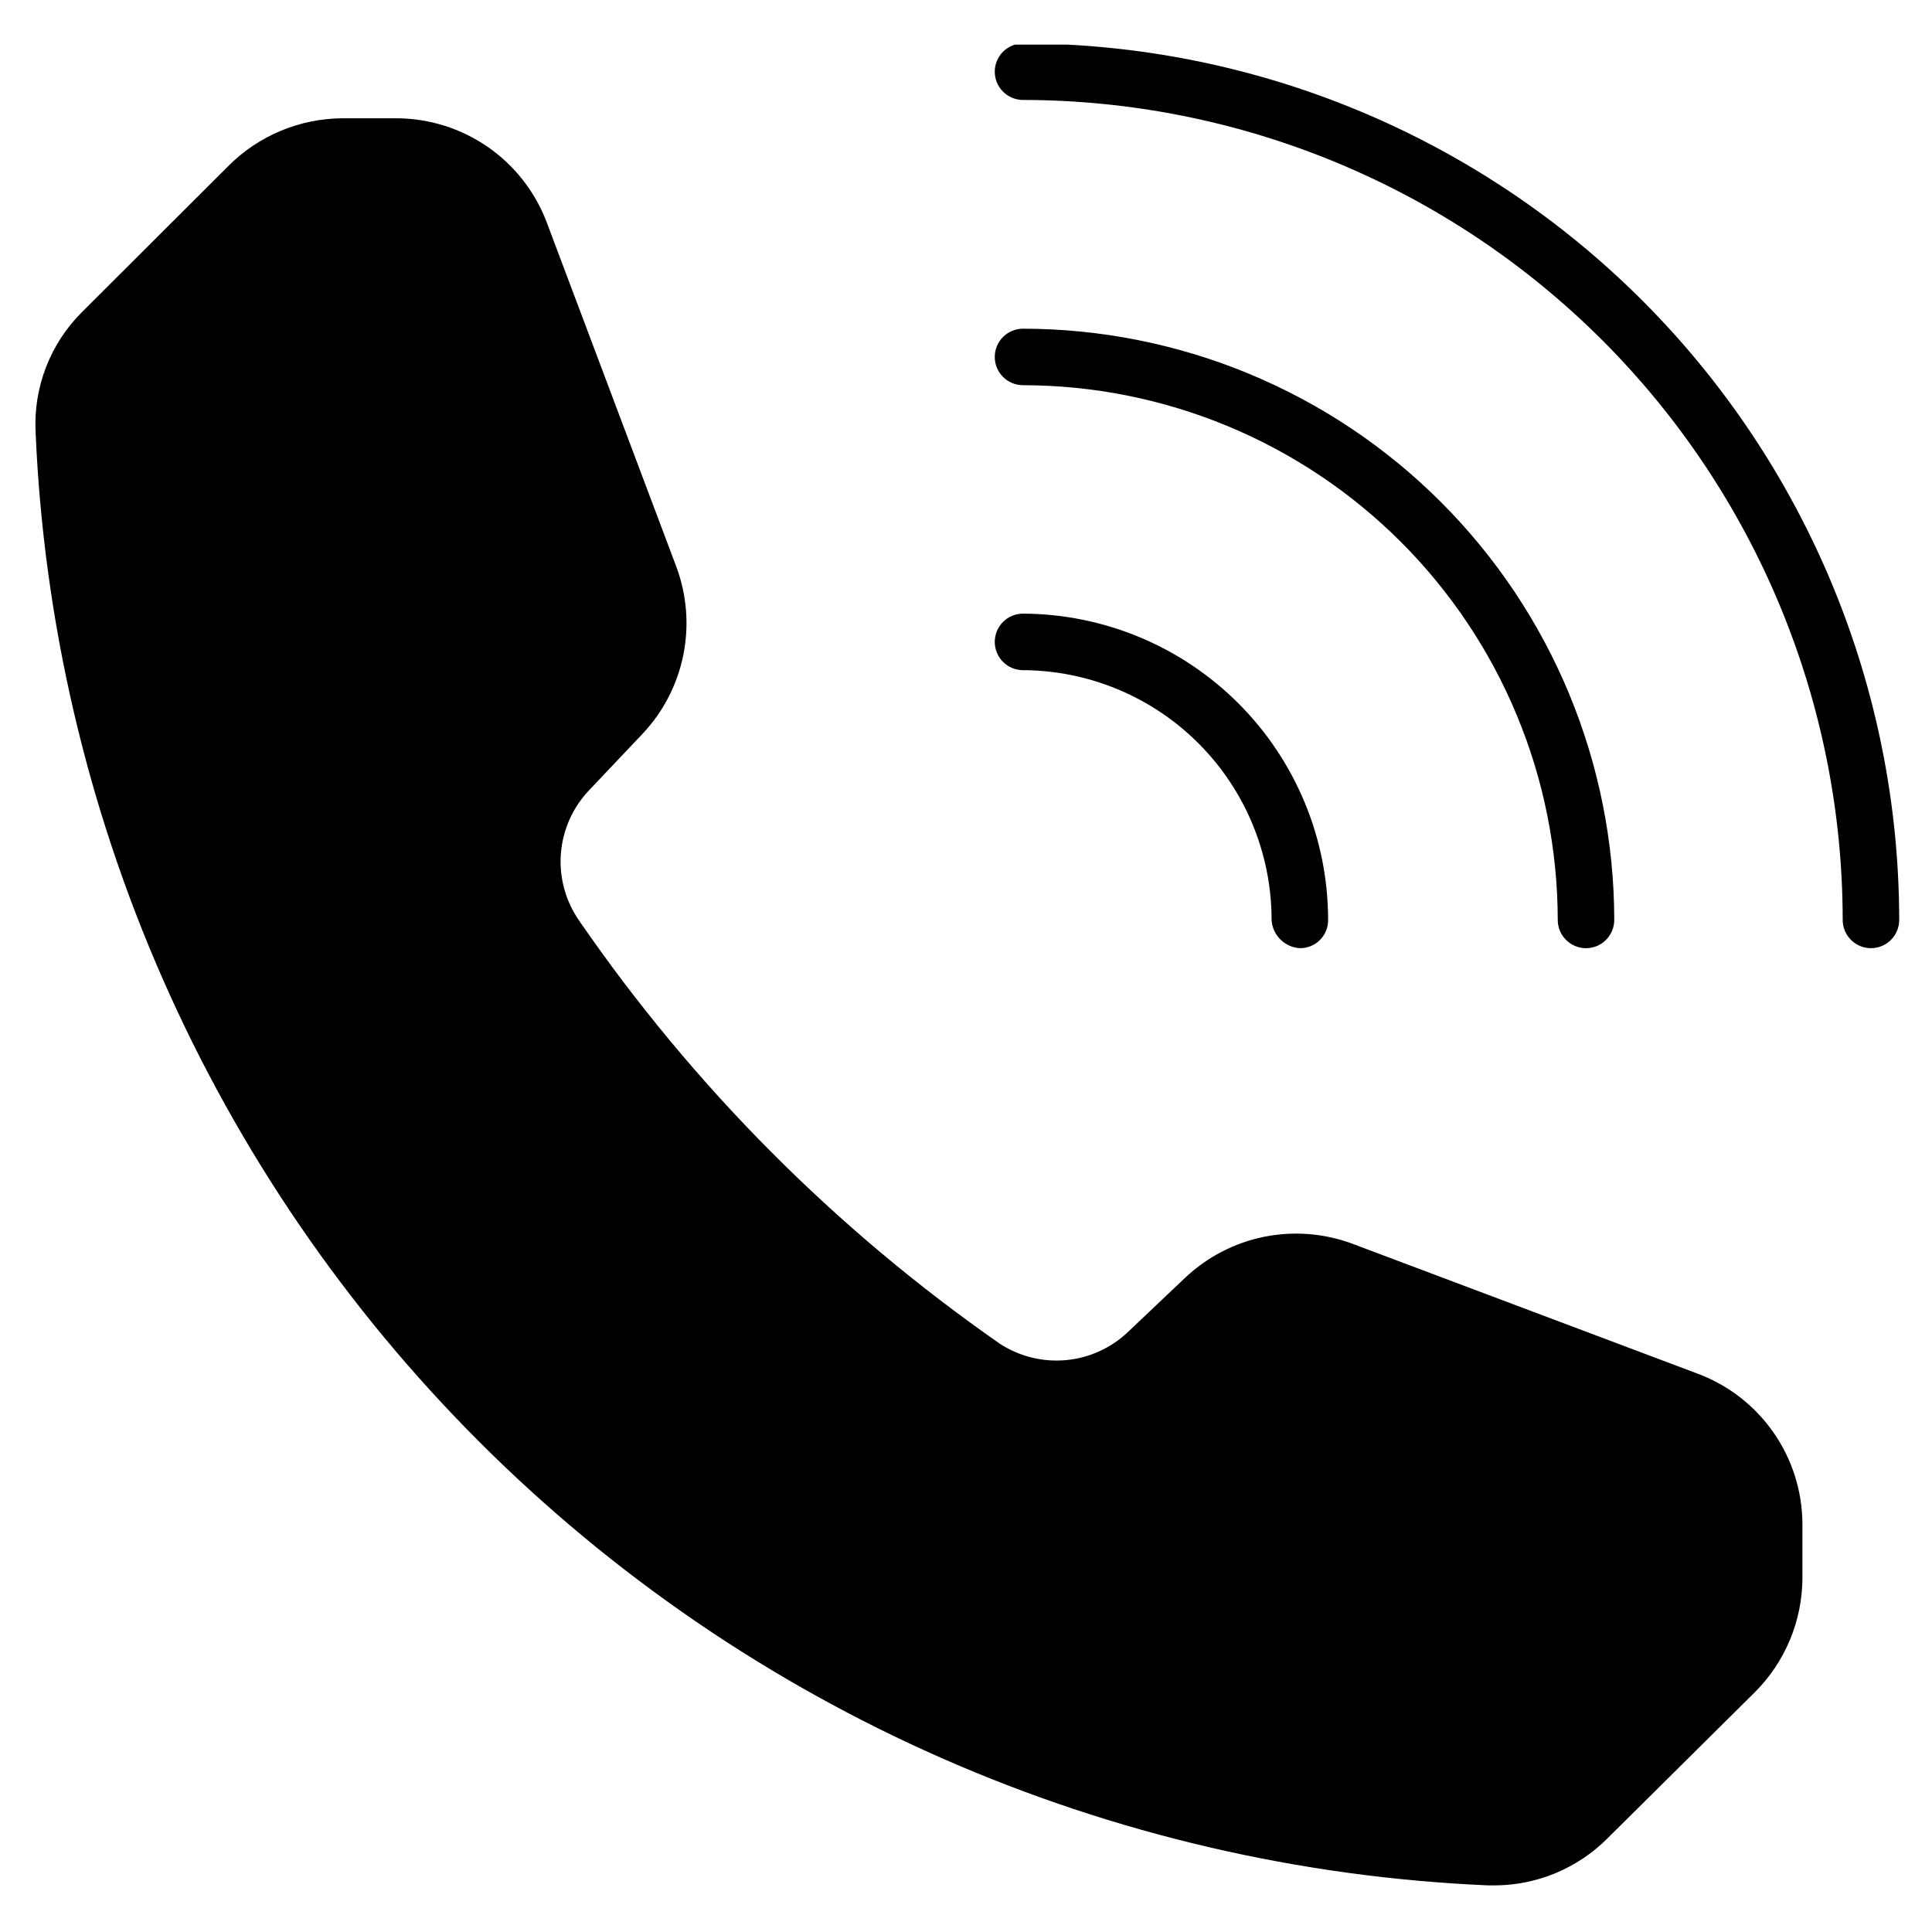 <svg xmlns="http://www.w3.org/2000/svg" xmlns:xlink="http://www.w3.org/1999/xlink" width="1080" zoomAndPan="magnify" viewBox="0 0 810 810" height="1080" preserveAspectRatio="xMidYMid meet" version="1.0"><defs><clipPath id="ed90f0a287"><path d="M 417 18.715 L 797 18.715 L 797 398 L 417 398 Z M 417 18.715 " clip-rule="nonzero"/></clipPath></defs><rect x="-81" width="972" fill="#ffffff" y="-81" height="972" fill-opacity="1"/><rect x="-81" width="972" fill="#ffffff" y="-81" height="972" fill-opacity="1"/><path fill="#000000" d="M 417.059 149.648 C 417.059 148.871 417.133 148.102 417.285 147.34 C 417.438 146.574 417.66 145.836 417.957 145.117 C 418.258 144.398 418.621 143.715 419.055 143.066 C 419.484 142.422 419.977 141.824 420.527 141.273 C 421.078 140.723 421.676 140.23 422.32 139.801 C 422.969 139.367 423.652 139.004 424.371 138.703 C 425.09 138.406 425.828 138.184 426.59 138.031 C 427.355 137.879 428.125 137.805 428.902 137.805 C 432.957 137.809 437.012 137.91 441.062 138.113 C 445.113 138.316 449.156 138.617 453.191 139.02 C 457.227 139.422 461.25 139.922 465.262 140.52 C 469.273 141.117 473.266 141.812 477.246 142.609 C 481.223 143.402 485.176 144.293 489.109 145.281 C 493.043 146.27 496.949 147.355 500.832 148.535 C 504.711 149.715 508.559 150.988 512.379 152.355 C 516.195 153.723 519.977 155.184 523.723 156.738 C 527.469 158.293 531.176 159.938 534.84 161.672 C 538.508 163.41 542.129 165.234 545.703 167.148 C 549.277 169.059 552.805 171.059 556.285 173.145 C 559.762 175.23 563.188 177.402 566.559 179.656 C 569.93 181.91 573.246 184.246 576.5 186.66 C 579.758 189.078 582.953 191.574 586.09 194.148 C 589.223 196.719 592.293 199.367 595.297 202.094 C 598.305 204.816 601.238 207.613 604.105 210.48 C 606.977 213.348 609.77 216.285 612.496 219.289 C 615.219 222.293 617.867 225.363 620.441 228.496 C 623.012 231.633 625.508 234.828 627.926 238.086 C 630.34 241.344 632.676 244.656 634.93 248.027 C 637.184 251.398 639.355 254.824 641.441 258.301 C 643.527 261.781 645.527 265.309 647.441 268.883 C 649.352 272.461 651.176 276.082 652.914 279.746 C 654.648 283.41 656.293 287.117 657.848 290.863 C 659.402 294.609 660.863 298.391 662.23 302.211 C 663.598 306.027 664.875 309.875 666.055 313.758 C 667.234 317.637 668.316 321.543 669.305 325.477 C 670.293 329.41 671.184 333.363 671.98 337.344 C 672.773 341.32 673.469 345.312 674.066 349.324 C 674.668 353.336 675.168 357.359 675.566 361.395 C 675.969 365.43 676.27 369.473 676.473 373.523 C 676.676 377.574 676.781 381.629 676.785 385.684 C 676.785 386.461 676.707 387.23 676.555 387.996 C 676.402 388.758 676.18 389.5 675.883 390.219 C 675.586 390.938 675.219 391.617 674.789 392.266 C 674.355 392.91 673.863 393.512 673.312 394.059 C 672.766 394.609 672.164 395.102 671.52 395.535 C 670.871 395.965 670.191 396.332 669.473 396.629 C 668.754 396.926 668.012 397.148 667.25 397.301 C 666.484 397.453 665.715 397.531 664.938 397.531 C 664.16 397.531 663.391 397.453 662.625 397.301 C 661.863 397.148 661.125 396.926 660.406 396.629 C 659.688 396.332 659.004 395.965 658.355 395.535 C 657.711 395.102 657.113 394.609 656.562 394.059 C 656.012 393.512 655.52 392.91 655.09 392.266 C 654.656 391.617 654.293 390.938 653.992 390.219 C 653.695 389.5 653.473 388.758 653.32 387.996 C 653.168 387.23 653.094 386.461 653.094 385.684 C 653.086 382.016 652.992 378.352 652.809 374.688 C 652.625 371.023 652.352 367.367 651.988 363.719 C 651.625 360.066 651.176 356.43 650.633 352.801 C 650.09 349.172 649.461 345.562 648.742 341.965 C 648.023 338.367 647.219 334.789 646.324 331.234 C 645.43 327.676 644.449 324.141 643.383 320.633 C 642.316 317.125 641.164 313.645 639.926 310.191 C 638.688 306.738 637.363 303.316 635.961 299.93 C 634.555 296.543 633.066 293.191 631.496 289.875 C 629.926 286.559 628.277 283.285 626.547 280.051 C 624.816 276.816 623.008 273.629 621.121 270.484 C 619.234 267.336 617.27 264.238 615.23 261.191 C 613.191 258.141 611.082 255.145 608.895 252.199 C 606.711 249.254 604.453 246.363 602.125 243.527 C 599.801 240.691 597.402 237.918 594.941 235.199 C 592.477 232.48 589.949 229.824 587.355 227.23 C 584.762 224.637 582.105 222.109 579.387 219.648 C 576.672 217.184 573.895 214.789 571.059 212.461 C 568.223 210.133 565.332 207.875 562.387 205.691 C 559.441 203.504 556.445 201.395 553.395 199.355 C 550.348 197.316 547.25 195.355 544.105 193.469 C 540.957 191.578 537.77 189.77 534.535 188.043 C 531.301 186.312 528.027 184.66 524.711 183.09 C 521.395 181.52 518.047 180.031 514.656 178.629 C 511.27 177.223 507.848 175.898 504.395 174.664 C 500.945 173.426 497.461 172.273 493.953 171.203 C 490.445 170.137 486.91 169.156 483.355 168.262 C 479.797 167.371 476.219 166.562 472.621 165.844 C 469.027 165.125 465.414 164.496 461.785 163.953 C 458.156 163.414 454.52 162.961 450.871 162.598 C 447.219 162.234 443.562 161.961 439.898 161.777 C 436.234 161.594 432.57 161.5 428.902 161.496 C 428.125 161.496 427.355 161.418 426.59 161.266 C 425.828 161.117 425.09 160.891 424.371 160.594 C 423.652 160.297 422.969 159.93 422.32 159.5 C 421.676 159.066 421.078 158.574 420.527 158.027 C 419.977 157.477 419.484 156.879 419.055 156.23 C 418.621 155.582 418.258 154.902 417.957 154.184 C 417.66 153.465 417.438 152.723 417.285 151.961 C 417.133 151.199 417.059 150.426 417.059 149.648 Z M 417.059 149.648 " fill-opacity="1" fill-rule="nonzero"/><g clip-path="url(#ed90f0a287)"><path fill="#000000" d="M 796.25 385.684 C 796.25 386.461 796.176 387.23 796.023 387.996 C 795.871 388.758 795.645 389.5 795.348 390.219 C 795.051 390.938 794.688 391.617 794.254 392.266 C 793.82 392.91 793.332 393.512 792.781 394.059 C 792.23 394.609 791.633 395.102 790.984 395.535 C 790.34 395.965 789.656 396.332 788.938 396.629 C 788.219 396.926 787.477 397.148 786.715 397.301 C 785.953 397.453 785.184 397.531 784.406 397.531 C 783.625 397.531 782.855 397.453 782.094 397.301 C 781.332 397.148 780.59 396.926 779.871 396.629 C 779.152 396.332 778.469 395.965 777.824 395.535 C 777.176 395.102 776.578 394.609 776.027 394.059 C 775.477 393.512 774.988 392.91 774.555 392.266 C 774.121 391.617 773.758 390.938 773.461 390.219 C 773.164 389.5 772.938 388.758 772.785 387.996 C 772.633 387.23 772.559 386.461 772.559 385.684 C 772.555 380.059 772.414 374.441 772.133 368.824 C 771.852 363.207 771.438 357.598 770.883 352.004 C 770.328 346.406 769.637 340.828 768.809 335.266 C 767.977 329.703 767.016 324.164 765.914 318.648 C 764.816 313.133 763.582 307.648 762.211 302.195 C 760.844 296.738 759.34 291.32 757.707 285.941 C 756.07 280.559 754.305 275.223 752.41 269.926 C 750.512 264.633 748.488 259.387 746.336 254.191 C 744.18 248.996 741.902 243.859 739.496 238.773 C 737.09 233.691 734.562 228.672 731.91 223.711 C 729.258 218.75 726.484 213.859 723.594 209.035 C 720.703 204.215 717.695 199.465 714.57 194.789 C 711.445 190.113 708.207 185.516 704.859 181 C 701.508 176.48 698.051 172.051 694.48 167.703 C 690.914 163.355 687.242 159.098 683.465 154.93 C 679.691 150.762 675.812 146.688 671.84 142.711 C 667.863 138.734 663.793 134.855 659.625 131.078 C 655.461 127.301 651.203 123.629 646.855 120.059 C 642.512 116.488 638.078 113.031 633.562 109.68 C 629.047 106.328 624.453 103.086 619.777 99.961 C 615.102 96.836 610.355 93.824 605.531 90.93 C 600.711 88.039 595.82 85.266 590.859 82.609 C 585.902 79.957 580.883 77.426 575.801 75.02 C 570.719 72.613 565.578 70.332 560.383 68.176 C 555.191 66.02 549.945 63.992 544.652 62.094 C 539.359 60.195 534.023 58.43 528.641 56.793 C 523.262 55.156 517.844 53.652 512.391 52.281 C 506.934 50.91 501.449 49.672 495.938 48.57 C 490.422 47.469 484.883 46.504 479.32 45.672 C 473.758 44.844 468.18 44.148 462.582 43.594 C 456.988 43.035 451.379 42.617 445.762 42.336 C 440.148 42.051 434.527 41.91 428.902 41.902 C 428.125 41.902 427.355 41.828 426.59 41.676 C 425.828 41.523 425.09 41.297 424.371 41 C 423.652 40.703 422.969 40.34 422.32 39.906 C 421.676 39.473 421.078 38.984 420.527 38.434 C 419.977 37.883 419.484 37.285 419.055 36.637 C 418.621 35.992 418.258 35.309 417.957 34.59 C 417.66 33.871 417.438 33.129 417.285 32.367 C 417.133 31.605 417.059 30.836 417.059 30.055 C 417.059 29.277 417.133 28.508 417.285 27.746 C 417.438 26.984 417.66 26.242 417.957 25.523 C 418.258 24.805 418.621 24.121 419.055 23.477 C 419.484 22.828 419.977 22.23 420.527 21.68 C 421.078 21.129 421.676 20.641 422.32 20.207 C 422.969 19.773 423.652 19.41 424.371 19.113 C 425.09 18.816 425.828 18.59 426.59 18.438 C 427.355 18.285 428.125 18.211 428.902 18.211 C 434.914 18.219 440.922 18.375 446.926 18.676 C 452.926 18.98 458.918 19.43 464.902 20.027 C 470.883 20.621 476.844 21.363 482.789 22.254 C 488.734 23.145 494.656 24.176 500.551 25.355 C 506.445 26.535 512.305 27.855 518.133 29.324 C 523.965 30.789 529.754 32.398 535.504 34.148 C 541.254 35.898 546.961 37.789 552.617 39.82 C 558.273 41.848 563.879 44.016 569.43 46.32 C 574.984 48.625 580.477 51.062 585.906 53.637 C 591.34 56.211 596.703 58.918 602.004 61.754 C 607.305 64.59 612.531 67.555 617.684 70.648 C 622.84 73.742 627.914 76.957 632.91 80.301 C 637.906 83.645 642.816 87.105 647.645 90.688 C 652.473 94.27 657.207 97.969 661.852 101.785 C 666.5 105.598 671.047 109.523 675.5 113.562 C 679.953 117.602 684.305 121.746 688.555 125.996 C 692.805 130.246 696.945 134.602 700.984 139.055 C 705.02 143.508 708.945 148.059 712.758 152.707 C 716.57 157.352 720.266 162.09 723.848 166.918 C 727.43 171.746 730.891 176.656 734.23 181.656 C 737.57 186.652 740.785 191.73 743.879 196.883 C 746.969 202.039 749.934 207.266 752.766 212.566 C 755.602 217.867 758.305 223.234 760.879 228.668 C 763.449 234.102 765.887 239.594 768.188 245.145 C 770.492 250.699 772.656 256.305 774.684 261.961 C 776.715 267.621 778.602 273.324 780.348 279.078 C 782.098 284.828 783.703 290.617 785.168 296.449 C 786.633 302.277 787.953 308.141 789.129 314.035 C 790.309 319.93 791.34 325.848 792.227 331.793 C 793.113 337.738 793.852 343.703 794.449 349.684 C 795.043 355.668 795.488 361.66 795.789 367.664 C 796.09 373.664 796.246 379.672 796.25 385.684 Z M 796.25 385.684 " fill-opacity="1" fill-rule="nonzero"/></g><path fill="#000000" d="M 417.059 269.117 C 417.059 268.34 417.133 267.566 417.285 266.805 C 417.438 266.043 417.66 265.301 417.957 264.582 C 418.258 263.863 418.621 263.18 419.055 262.535 C 419.484 261.887 419.977 261.289 420.527 260.738 C 421.078 260.191 421.676 259.699 422.32 259.266 C 422.969 258.836 423.652 258.469 424.371 258.172 C 425.09 257.875 425.828 257.648 426.59 257.496 C 427.355 257.348 428.125 257.27 428.902 257.27 C 431 257.277 433.094 257.336 435.188 257.449 C 437.281 257.559 439.371 257.723 441.457 257.934 C 443.543 258.148 445.621 258.41 447.691 258.727 C 449.766 259.043 451.828 259.406 453.883 259.824 C 455.938 260.238 457.98 260.703 460.012 261.223 C 462.043 261.738 464.062 262.301 466.066 262.918 C 468.07 263.531 470.059 264.195 472.031 264.91 C 474.004 265.621 475.957 266.379 477.891 267.188 C 479.824 267.996 481.738 268.852 483.629 269.754 C 485.523 270.656 487.391 271.602 489.238 272.594 C 491.086 273.59 492.906 274.625 494.699 275.707 C 496.496 276.793 498.262 277.918 500.004 279.086 C 501.742 280.254 503.453 281.465 505.137 282.719 C 506.816 283.973 508.465 285.266 510.082 286.598 C 511.699 287.93 513.285 289.305 514.836 290.715 C 516.387 292.125 517.898 293.574 519.379 295.059 C 520.859 296.543 522.301 298.066 523.707 299.621 C 525.109 301.176 526.477 302.766 527.805 304.387 C 529.133 306.012 530.418 307.664 531.664 309.352 C 532.91 311.039 534.113 312.754 535.277 314.496 C 536.438 316.242 537.559 318.016 538.633 319.812 C 539.707 321.613 540.738 323.438 541.723 325.289 C 542.711 327.137 543.648 329.012 544.543 330.906 C 545.438 332.805 546.285 334.719 547.086 336.656 C 547.887 338.594 548.641 340.551 549.344 342.527 C 550.047 344.5 550.703 346.492 551.312 348.496 C 551.918 350.504 552.477 352.523 552.984 354.559 C 553.492 356.59 553.949 358.637 554.359 360.691 C 554.766 362.75 555.121 364.812 555.43 366.887 C 555.738 368.961 555.992 371.043 556.199 373.129 C 556.402 375.215 556.555 377.305 556.66 379.398 C 556.762 381.492 556.812 383.586 556.812 385.684 C 556.82 386.465 556.754 387.238 556.605 388.004 C 556.461 388.77 556.238 389.516 555.945 390.238 C 555.652 390.961 555.289 391.645 554.855 392.297 C 554.426 392.945 553.934 393.547 553.379 394.098 C 552.828 394.648 552.227 395.141 551.578 395.574 C 550.93 396.004 550.242 396.367 549.52 396.664 C 548.797 396.957 548.055 397.176 547.285 397.324 C 546.52 397.469 545.746 397.539 544.969 397.531 C 544.203 397.484 543.449 397.371 542.703 397.191 C 541.961 397.008 541.238 396.758 540.543 396.445 C 539.844 396.133 539.18 395.758 538.547 395.324 C 537.918 394.891 537.332 394.402 536.789 393.859 C 536.25 393.32 535.762 392.734 535.328 392.102 C 534.891 391.473 534.52 390.809 534.203 390.109 C 533.891 389.41 533.645 388.691 533.461 387.945 C 533.277 387.203 533.164 386.449 533.121 385.684 C 533.121 383.973 533.078 382.262 532.996 380.551 C 532.91 378.84 532.785 377.133 532.617 375.426 C 532.449 373.723 532.242 372.023 531.988 370.328 C 531.738 368.637 531.445 366.949 531.113 365.27 C 530.777 363.59 530.402 361.918 529.988 360.258 C 529.57 358.598 529.117 356.945 528.617 355.309 C 528.121 353.668 527.586 352.043 527.008 350.43 C 526.434 348.816 525.816 347.219 525.16 345.637 C 524.508 344.055 523.812 342.488 523.082 340.941 C 522.352 339.395 521.582 337.863 520.773 336.352 C 519.969 334.844 519.125 333.352 518.246 331.883 C 517.363 330.414 516.449 328.969 515.5 327.543 C 514.547 326.117 513.562 324.719 512.543 323.344 C 511.523 321.965 510.473 320.617 509.387 319.293 C 508.301 317.969 507.184 316.672 506.031 315.402 C 504.883 314.133 503.703 312.891 502.492 311.68 C 501.281 310.469 500.043 309.285 498.777 308.133 C 497.508 306.984 496.211 305.863 494.891 304.777 C 493.566 303.691 492.215 302.637 490.844 301.613 C 489.469 300.594 488.066 299.605 486.645 298.652 C 485.223 297.703 483.777 296.785 482.309 295.902 C 480.84 295.02 479.352 294.176 477.84 293.367 C 476.332 292.559 474.805 291.789 473.254 291.055 C 471.707 290.32 470.145 289.625 468.562 288.969 C 466.98 288.312 465.383 287.695 463.77 287.117 C 462.16 286.539 460.535 286 458.895 285.5 C 457.258 285 455.609 284.543 453.949 284.125 C 452.285 283.707 450.617 283.332 448.938 282.996 C 447.258 282.66 445.57 282.363 443.879 282.113 C 442.184 281.859 440.484 281.648 438.781 281.477 C 437.078 281.309 435.371 281.18 433.66 281.094 C 431.949 281.008 430.238 280.965 428.523 280.961 C 427.762 280.938 427.012 280.84 426.266 280.672 C 425.523 280.5 424.805 280.262 424.109 279.953 C 423.41 279.645 422.75 279.273 422.125 278.836 C 421.5 278.402 420.922 277.91 420.391 277.359 C 419.863 276.812 419.391 276.219 418.973 275.582 C 418.559 274.941 418.207 274.27 417.922 273.562 C 417.637 272.855 417.418 272.129 417.273 271.383 C 417.129 270.633 417.055 269.879 417.059 269.117 Z M 417.059 269.117 " fill-opacity="1" fill-rule="nonzero"/><path fill="#000000" d="M 755.672 638.73 L 755.672 661.668 C 755.652 666.105 755.203 670.5 754.324 674.848 C 753.445 679.199 752.148 683.422 750.441 687.52 C 748.734 691.613 746.645 695.504 744.176 699.191 C 741.703 702.879 738.898 706.293 735.762 709.43 L 673.758 770.926 C 670.664 774.004 667.301 776.75 663.672 779.172 C 660.039 781.594 656.207 783.645 652.18 785.316 C 648.148 786.992 643.996 788.262 639.715 789.129 C 635.438 789.992 631.117 790.438 626.754 790.457 L 623.98 790.457 C 614.133 790.035 604.305 789.383 594.488 788.504 C 584.672 787.621 574.879 786.516 565.117 785.18 C 555.352 783.848 545.621 782.285 535.93 780.5 C 526.238 778.715 516.59 776.703 506.992 774.469 C 497.395 772.238 487.852 769.781 478.363 767.105 C 468.879 764.43 459.461 761.531 450.109 758.418 C 440.762 755.305 431.488 751.977 422.289 748.434 C 413.094 744.887 403.984 741.133 394.961 737.164 C 385.941 733.199 377.016 729.023 368.188 724.641 C 359.359 720.262 350.637 715.676 342.023 710.891 C 333.406 706.105 324.906 701.121 316.523 695.941 C 308.137 690.762 299.879 685.391 291.742 679.824 C 283.609 674.262 275.605 668.512 267.738 662.574 C 259.871 656.641 252.145 650.527 244.559 644.23 C 236.977 637.938 229.543 631.473 222.258 624.832 C 214.973 618.195 207.848 611.391 200.879 604.418 C 193.91 597.449 187.109 590.324 180.473 583.035 C 173.832 575.75 167.367 568.316 161.074 560.73 C 154.785 553.145 148.672 545.418 142.738 537.547 C 136.805 529.68 131.055 521.676 125.492 513.539 C 119.93 505.406 114.559 497.145 109.383 488.758 C 104.203 480.375 99.223 471.871 94.438 463.254 C 89.652 454.641 85.07 445.918 80.691 437.086 C 76.312 428.258 72.141 419.332 68.176 410.309 C 64.211 401.285 60.457 392.176 56.914 382.98 C 53.371 373.781 50.043 364.508 46.934 355.156 C 43.82 345.805 40.926 336.387 38.25 326.902 C 35.578 317.414 33.125 307.871 30.891 298.273 C 28.66 288.672 26.652 279.027 24.867 269.336 C 23.086 259.641 21.527 249.914 20.195 240.148 C 18.859 230.383 17.754 220.59 16.879 210.773 C 16 200.957 15.352 191.125 14.93 181.281 C 14.809 178.965 14.809 176.645 14.93 174.328 C 15.051 172.012 15.297 169.707 15.66 167.418 C 16.023 165.125 16.508 162.859 17.109 160.617 C 17.711 158.379 18.43 156.176 19.266 154.008 C 20.098 151.844 21.043 149.73 22.098 147.664 C 23.152 145.598 24.316 143.59 25.582 141.648 C 26.848 139.703 28.211 137.832 29.676 136.031 C 31.137 134.23 32.691 132.512 34.336 130.871 L 95.832 69.5 C 98.973 66.363 102.387 63.562 106.07 61.094 C 109.758 58.625 113.652 56.535 117.746 54.828 C 121.844 53.121 126.066 51.828 130.414 50.945 C 134.762 50.062 139.156 49.613 143.594 49.59 L 166.152 49.59 C 167.848 49.594 169.543 49.66 171.234 49.789 C 172.926 49.918 174.609 50.113 176.285 50.371 C 177.961 50.625 179.629 50.945 181.281 51.328 C 182.934 51.711 184.57 52.156 186.188 52.66 C 187.809 53.168 189.406 53.734 190.98 54.359 C 192.559 54.984 194.109 55.672 195.633 56.414 C 197.16 57.156 198.652 57.957 200.117 58.812 C 201.582 59.668 203.016 60.578 204.41 61.539 C 205.805 62.504 207.164 63.52 208.484 64.582 C 209.805 65.648 211.082 66.762 212.316 67.926 C 213.555 69.086 214.746 70.293 215.891 71.547 C 217.035 72.797 218.129 74.09 219.18 75.426 C 220.227 76.758 221.223 78.133 222.164 79.539 C 223.109 80.949 224 82.395 224.836 83.867 C 225.672 85.344 226.449 86.852 227.172 88.387 C 227.895 89.922 228.559 91.48 229.16 93.066 L 283.602 237.738 C 284.688 240.672 285.57 243.668 286.238 246.727 C 286.91 249.785 287.367 252.875 287.613 255.992 C 287.855 259.113 287.879 262.238 287.691 265.363 C 287.5 268.488 287.094 271.582 286.473 274.652 C 285.852 277.719 285.023 280.73 283.984 283.684 C 282.949 286.637 281.711 289.504 280.273 292.285 C 278.84 295.066 277.219 297.738 275.41 300.293 C 273.605 302.848 271.629 305.27 269.488 307.551 L 246.93 331.371 C 246.082 332.266 245.27 333.195 244.5 334.16 C 243.73 335.125 243.004 336.121 242.316 337.148 C 241.633 338.176 240.992 339.23 240.395 340.312 C 239.801 341.391 239.254 342.496 238.754 343.625 C 238.25 344.754 237.801 345.902 237.398 347.07 C 236.996 348.238 236.645 349.418 236.34 350.617 C 236.039 351.812 235.789 353.02 235.59 354.238 C 235.391 355.457 235.246 356.684 235.152 357.914 C 235.059 359.145 235.016 360.379 235.027 361.613 C 235.039 362.848 235.105 364.078 235.223 365.309 C 235.34 366.535 235.508 367.758 235.727 368.973 C 235.949 370.188 236.223 371.391 236.547 372.582 C 236.871 373.773 237.242 374.949 237.668 376.109 C 238.094 377.266 238.566 378.406 239.086 379.523 C 239.609 380.645 240.176 381.738 240.793 382.809 C 241.406 383.879 242.066 384.922 242.773 385.938 C 254.664 403.219 267.309 419.934 280.703 436.078 C 294.098 452.223 308.191 467.734 322.984 482.609 C 337.777 497.484 353.207 511.668 369.273 525.156 C 385.344 538.645 401.984 551.383 419.199 563.371 C 420.215 564.031 421.258 564.652 422.324 565.227 C 423.391 565.801 424.48 566.328 425.59 566.812 C 426.703 567.297 427.832 567.73 428.98 568.121 C 430.129 568.512 431.293 568.852 432.469 569.141 C 433.645 569.434 434.832 569.676 436.027 569.867 C 437.223 570.062 438.426 570.203 439.637 570.293 C 440.844 570.387 442.055 570.43 443.266 570.418 C 444.48 570.41 445.688 570.348 446.895 570.238 C 448.102 570.129 449.301 569.969 450.496 569.758 C 451.691 569.547 452.871 569.285 454.043 568.977 C 455.215 568.664 456.371 568.309 457.516 567.902 C 458.656 567.496 459.781 567.043 460.883 566.539 C 461.988 566.039 463.07 565.496 464.125 564.902 C 465.184 564.312 466.219 563.68 467.223 563 C 468.227 562.324 469.203 561.605 470.148 560.848 C 471.094 560.09 472.004 559.293 472.883 558.457 L 497.078 535.52 C 499.363 533.379 501.781 531.406 504.34 529.598 C 506.895 527.793 509.562 526.172 512.344 524.734 C 515.125 523.297 517.996 522.062 520.949 521.023 C 523.902 519.984 526.91 519.156 529.98 518.535 C 533.047 517.914 536.145 517.512 539.27 517.32 C 542.395 517.129 545.516 517.156 548.637 517.398 C 551.758 517.641 554.848 518.098 557.906 518.77 C 560.961 519.441 563.957 520.32 566.895 521.406 L 711.566 575.848 C 713.164 576.438 714.734 577.09 716.281 577.797 C 717.832 578.508 719.348 579.277 720.84 580.102 C 722.328 580.926 723.785 581.805 725.211 582.738 C 726.633 583.676 728.02 584.66 729.367 585.703 C 730.715 586.742 732.023 587.832 733.289 588.969 C 734.555 590.105 735.777 591.293 736.953 592.523 C 738.129 593.754 739.258 595.027 740.34 596.344 C 741.418 597.66 742.449 599.016 743.426 600.41 C 744.406 601.805 745.328 603.234 746.199 604.695 C 747.066 606.16 747.883 607.656 748.637 609.18 C 749.395 610.707 750.094 612.258 750.73 613.836 C 751.371 615.414 751.949 617.016 752.469 618.637 C 752.988 620.258 753.441 621.898 753.836 623.555 C 754.23 625.211 754.562 626.883 754.832 628.562 C 755.098 630.246 755.305 631.934 755.445 633.633 C 755.586 635.328 755.66 637.027 755.672 638.73 Z M 755.672 638.73 " fill-opacity="1" fill-rule="nonzero"/></svg>